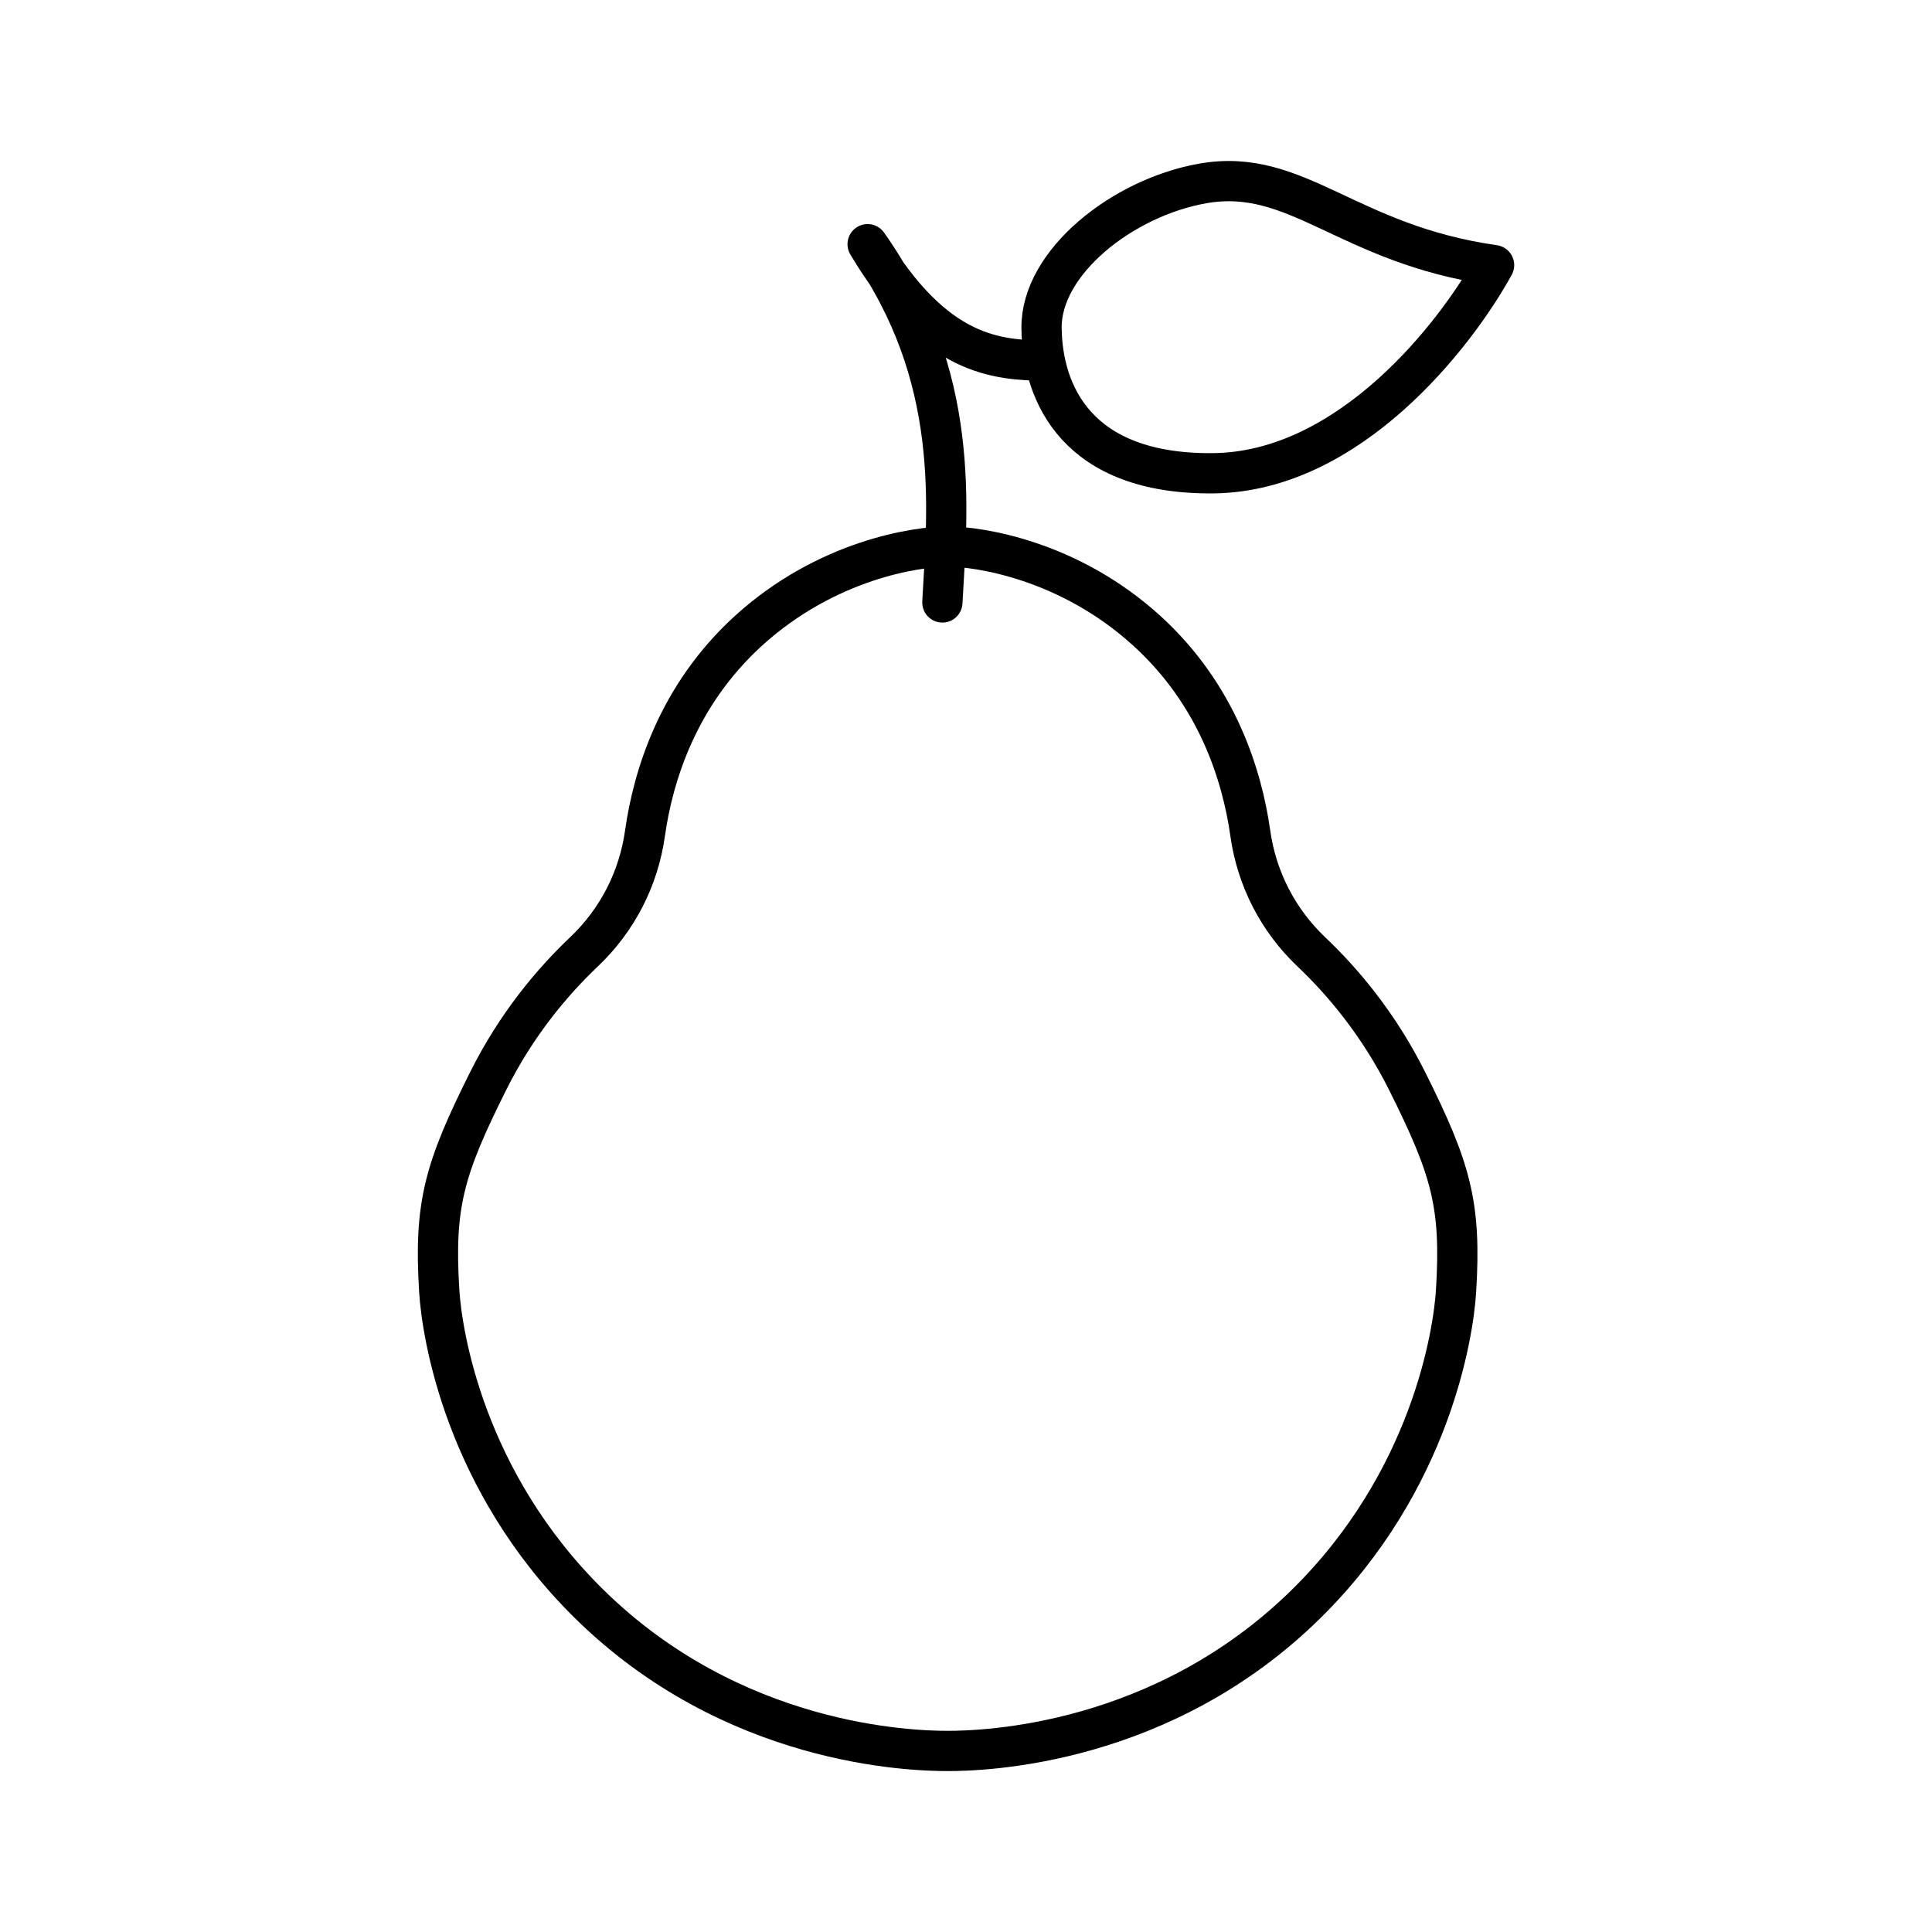 <?xml version="1.0" encoding="UTF-8"?><svg id="a" xmlns="http://www.w3.org/2000/svg" viewBox="0 0 48 48"><defs><style>.b{fill:none;stroke:#000;stroke-linecap:round;stroke-linejoin:round;}</style></defs><path class="b" d="M23.544,13.579c.766,0,3.016.326,4.962,2.105,1.747,1.597,2.357,3.596,2.558,5.023.159,1.126.689,2.156,1.514,2.94.789.749,1.677,1.802,2.382,3.212,1.091,2.183,1.348,3.071,1.215,5.217-.066,1.067-.629,4.718-3.713,7.762-3.579,3.531-7.998,3.664-8.918,3.664s-5.34-.132-8.918-3.664c-3.084-3.043-3.647-6.694-3.713-7.762-.133-2.146.124-3.034,1.215-5.217.704-1.41,1.592-2.462,2.382-3.212.825-.783,1.355-1.813,1.514-2.94.202-1.427.811-3.425,2.558-5.023,1.947-1.78,4.196-2.105,4.962-2.105Z"/><path class="b" d="M23.413,14.968c.131-2.377.469-5.604-1.857-8.901,1.683,2.828,3.245,2.863,4.39,2.898"/><path class="b" d="M29.885,4.557c2.347-.411,3.574,1.51,7.235,2.03-.954,1.735-3.592,5.136-6.975,5.171s-4.251-1.978-4.268-3.609,2.013-3.242,4.008-3.592Z"/></svg>